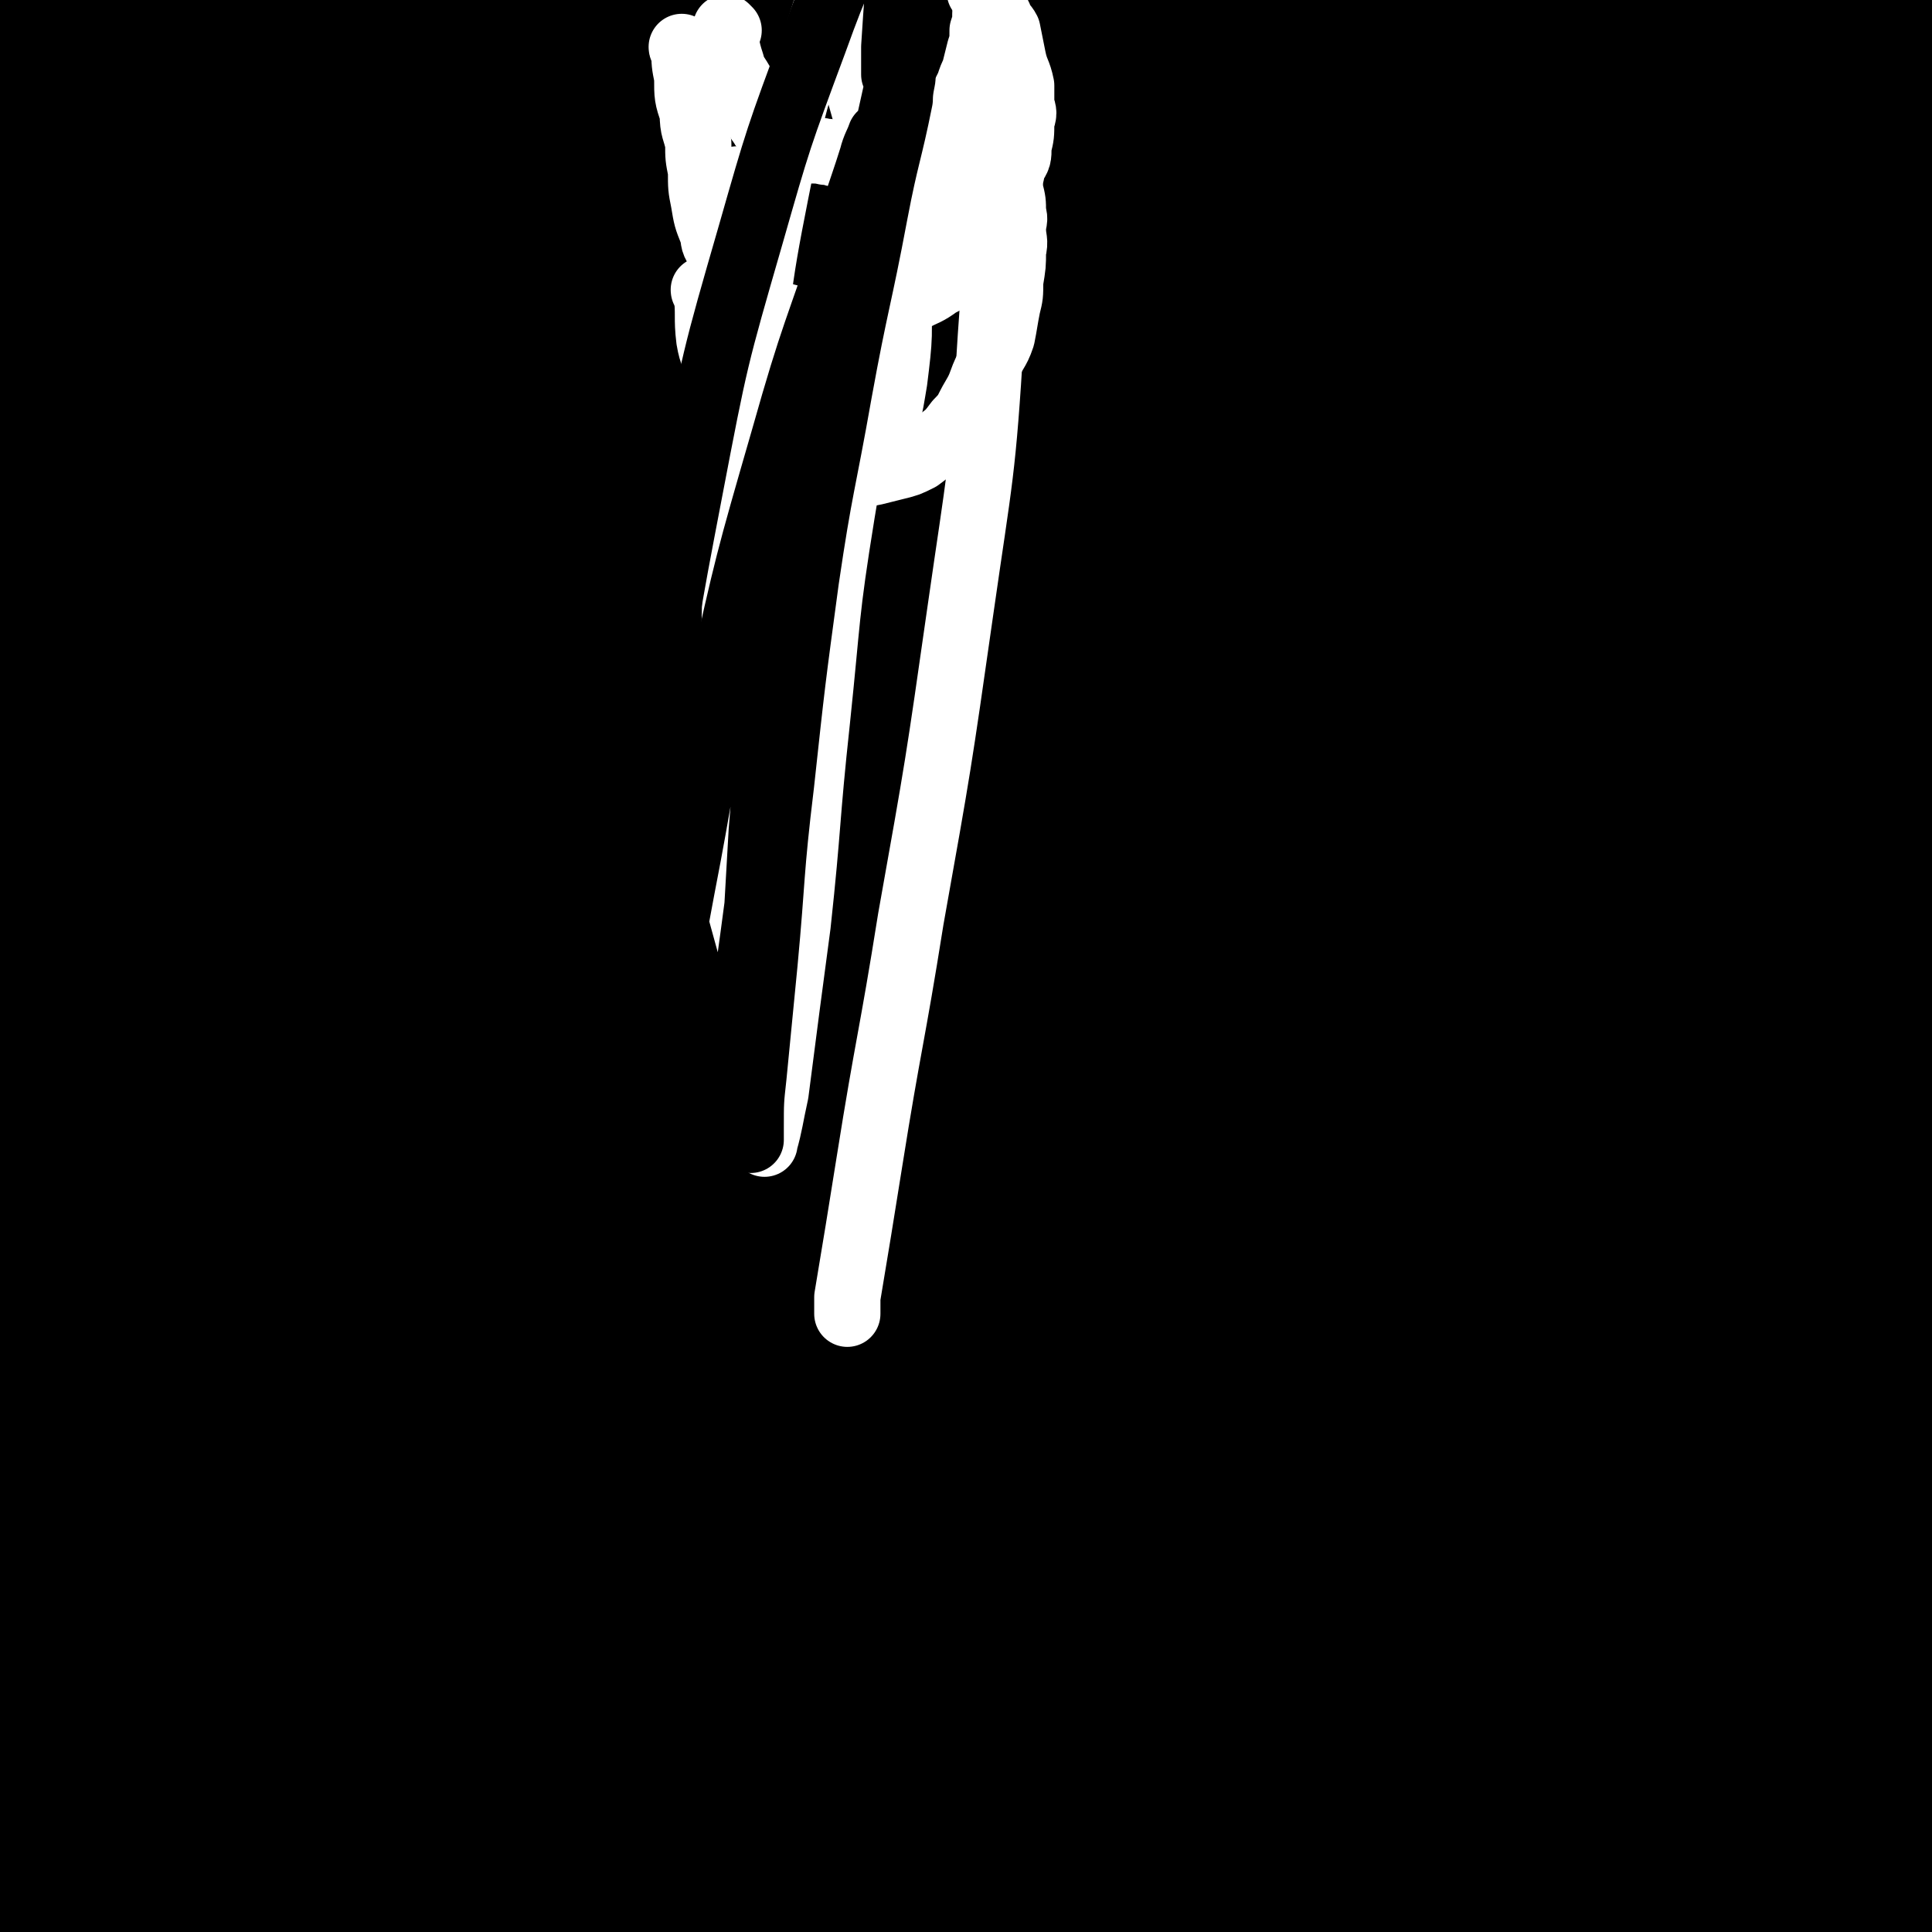 <svg viewBox='0 0 700 700' version='1.1' xmlns='http://www.w3.org/2000/svg' xmlns:xlink='http://www.w3.org/1999/xlink'><rect x="0" y="0" width="700" height="700" fill="#808080" stroke="none"/><g fill='none' stroke='#000000' stroke-width='80' stroke-linecap='round' stroke-linejoin='round'><path d='M182,552c0,0 -1,-2 -1,-1 -1,6 0,7 -2,14 -7,35 -8,35 -14,69 -5,26 -4,26 -8,52 -1,6 -1,6 -2,13 0,0 0,1 0,0 1,-4 1,-5 2,-10 6,-29 6,-29 11,-59 9,-48 8,-48 17,-96 10,-51 10,-51 21,-103 10,-49 10,-50 22,-99 9,-40 9,-40 20,-80 8,-28 8,-28 17,-55 5,-15 5,-16 12,-29 2,-3 4,-5 6,-5 2,1 2,3 2,7 -2,13 -2,13 -5,26 -7,29 -8,28 -15,57 -13,47 -14,47 -26,94 -14,59 -13,59 -25,118 -10,50 -9,50 -18,101 -7,36 -6,36 -13,71 -4,18 -4,18 -8,36 -1,3 -2,6 -3,7 -1,1 0,-2 0,-3 1,-11 0,-11 2,-21 3,-28 3,-28 8,-56 7,-48 6,-48 14,-96 10,-55 11,-55 23,-110 11,-52 11,-52 24,-103 10,-42 10,-42 21,-85 9,-31 9,-31 17,-62 5,-16 5,-17 8,-33 0,-1 0,-1 -1,-1 -3,1 -4,1 -6,5 -8,11 -8,11 -14,24 -16,37 -16,37 -30,76 -19,58 -19,58 -35,117 -15,60 -15,60 -28,120 -8,42 -7,42 -14,85 -7,39 -7,39 -13,77 -5,30 -4,30 -9,61 -2,13 -2,13 -4,25 -1,4 -1,4 -2,8 0,0 1,0 1,1 0,0 0,0 0,0 -1,-9 -1,-9 -2,-18 0,-20 0,-20 0,-40 0,-29 0,-29 0,-58 1,-37 1,-37 3,-73 1,-38 1,-38 4,-76 2,-35 2,-35 5,-70 3,-36 3,-36 7,-72 4,-31 5,-31 9,-62 3,-23 2,-23 6,-46 3,-16 3,-16 7,-32 1,-5 1,-6 2,-11 0,0 0,0 0,1 0,4 0,4 0,7 -2,24 -3,24 -5,48 -6,44 -6,44 -11,88 -6,59 -7,59 -11,118 -4,59 -2,59 -5,117 -2,51 -2,51 -5,101 -5,83 -4,83 -10,166 -1,16 -2,16 -5,32 -1,5 -2,6 -4,9 0,0 0,-1 -1,-2 -2,-11 -3,-11 -4,-22 -2,-35 -2,-35 -1,-71 0,-45 -1,-45 3,-90 4,-46 6,-46 13,-92 7,-49 7,-49 16,-98 9,-47 9,-47 20,-94 9,-39 9,-39 20,-78 9,-34 10,-34 20,-68 7,-23 7,-23 13,-46 4,-12 4,-12 8,-24 0,-2 0,-2 1,-5 0,0 0,0 0,0 -4,4 -4,4 -7,10 -13,21 -14,21 -24,44 -15,37 -16,38 -26,77 -12,44 -11,44 -19,89 -17,90 -16,90 -30,181 -5,34 -4,34 -8,69 -4,42 -3,43 -9,85 0,5 -1,5 -3,9 0,1 0,2 0,1 -2,-2 -3,-2 -4,-6 -5,-16 -5,-16 -8,-34 -6,-34 -6,-34 -9,-69 -3,-36 -3,-36 -3,-73 -1,-35 -1,-35 0,-70 1,-39 2,-39 5,-78 2,-35 3,-35 7,-71 3,-28 3,-28 7,-57 3,-26 3,-26 7,-53 3,-20 2,-20 6,-40 1,-10 2,-10 4,-20 1,-3 1,-3 2,-6 0,0 0,0 0,0 -1,3 -1,4 -2,8 -6,23 -7,23 -12,47 -9,41 -8,41 -16,82 -9,45 -11,45 -18,90 -15,102 -16,102 -27,204 -5,45 -3,45 -6,90 -4,70 -4,70 -8,141 -1,24 0,24 -2,48 0,2 -1,1 -1,3 0,0 0,0 0,0 0,-3 0,-3 0,-5 0,-9 0,-9 0,-19 0,-15 -1,-15 -1,-31 -1,-23 -1,-23 -1,-46 0,-24 1,-24 1,-47 0,-25 0,-25 0,-49 0,-33 0,-33 0,-65 0,-33 0,-33 -1,-66 -1,-68 -2,-68 -3,-135 -2,-63 -3,-63 -3,-125 0,-53 0,-53 2,-105 2,-40 3,-40 7,-80 3,-27 3,-27 7,-53 1,-9 1,-9 3,-19 1,-3 1,-3 2,-7 0,-2 0,-2 0,-3 0,-1 1,0 1,0 1,0 1,0 1,1 1,3 2,3 2,6 0,14 -1,14 -2,28 -3,26 -3,26 -6,53 -4,31 -5,31 -7,63 -3,40 -3,40 -4,80 -2,42 -1,42 -2,84 -1,36 -1,36 -2,72 -1,38 -1,38 -2,77 -1,31 0,31 -1,63 0,24 -1,24 -1,49 0,20 0,20 0,40 0,12 -1,12 -1,25 0,7 0,7 0,15 0,4 0,4 0,8 0,1 0,2 0,3 0,0 1,0 1,-1 2,-1 2,-1 3,-3 3,-4 3,-4 4,-8 2,-6 2,-6 3,-12 1,-11 1,-11 1,-23 0,-18 0,-18 0,-37 0,-22 1,-22 1,-44 0,-28 0,-28 0,-55 -1,-29 -1,-29 -2,-57 -1,-29 -1,-29 -2,-58 -1,-32 -2,-32 -3,-64 -1,-29 -2,-29 -2,-59 -1,-24 0,-24 0,-48 0,-23 0,-23 0,-47 0,-17 -1,-17 0,-35 1,-11 2,-11 3,-22 1,-8 0,-8 1,-16 0,-4 0,-4 1,-8 0,-2 0,-2 1,-3 0,-1 0,-1 1,-1 1,0 1,0 2,0 1,0 1,-1 2,-1 0,0 0,0 1,0 1,0 1,0 2,0 1,0 0,1 1,1 1,0 1,0 2,0 1,0 0,0 1,1 0,0 0,0 0,0 0,0 1,0 1,1 1,1 1,1 1,2 1,2 1,2 1,4 0,2 0,2 0,4 0,3 0,3 0,6 0,4 0,4 0,7 1,15 1,15 2,31 1,26 1,26 3,52 2,28 2,28 4,56 2,29 2,29 4,59 1,22 2,22 3,45 1,10 0,10 1,21 0,3 0,3 1,6 0,0 0,-1 0,-1 -1,-7 -1,-7 -1,-13 -2,-24 -3,-24 -3,-47 -1,-39 -2,-39 1,-78 2,-40 3,-40 9,-79 7,-42 8,-42 16,-84 7,-36 8,-36 16,-72 5,-24 5,-24 9,-49 4,-18 4,-18 7,-36 1,-6 1,-6 2,-13 0,0 0,0 0,-1 0,0 0,0 0,0 -1,5 0,5 -1,11 -1,9 -1,9 -3,18 -4,23 -4,23 -8,46 -7,36 -8,36 -14,71 -5,34 -6,34 -10,67 -5,35 -5,35 -9,69 -3,29 -3,29 -5,59 -1,20 -1,20 -2,40 0,12 0,12 0,23 0,4 -1,4 -1,7 0,1 0,1 0,1 0,-4 0,-4 0,-8 -1,-18 -2,-18 -1,-36 1,-30 0,-30 3,-60 4,-40 4,-40 11,-80 6,-39 7,-39 15,-77 6,-31 6,-31 13,-61 6,-24 7,-24 13,-47 3,-14 3,-14 7,-27 0,-3 0,-3 1,-6 0,0 0,0 0,1 0,5 0,5 0,10 -2,13 -2,13 -4,26 -5,31 -5,31 -9,61 -6,43 -6,43 -10,85 -4,42 -4,42 -6,84 -1,37 -1,37 0,75 0,23 0,23 2,45 0,8 1,8 3,16 0,1 1,3 2,3 1,-1 2,-3 2,-6 4,-18 4,-18 7,-36 7,-43 6,-43 13,-86 9,-52 8,-52 19,-103 9,-48 10,-48 21,-96 9,-40 9,-40 18,-80 4,-15 4,-15 7,-30 1,-1 1,-1 1,-1 '/><path d='M150,63c0,0 -1,0 -1,-1 0,0 1,1 1,1 0,0 0,0 0,0 0,0 -1,0 -1,-1 0,0 1,1 1,1 0,0 0,0 0,0 8,33 7,33 15,66 5,17 5,17 11,34 2,5 3,5 6,10 2,3 3,3 5,7 1,1 1,1 2,2 0,1 0,1 0,1 0,0 0,0 0,0 0,-1 1,-1 1,-2 0,-5 0,-5 0,-10 -1,-12 -1,-12 -2,-24 -1,-13 -1,-13 -3,-27 -1,-10 -2,-10 -3,-21 -2,-13 -2,-13 -3,-27 -1,-10 -2,-10 -3,-20 -1,-8 -1,-8 -2,-16 0,-7 0,-7 0,-13 0,-3 0,-3 0,-6 0,-1 0,-1 0,-1 0,0 0,0 0,0 1,4 1,4 2,8 3,14 3,14 6,28 6,23 6,24 13,47 8,26 7,26 17,50 8,21 8,21 18,40 6,12 7,12 14,24 2,4 3,4 5,9 1,1 0,2 1,3 0,0 0,0 0,0 0,-4 0,-4 0,-7 -1,-13 0,-13 -2,-26 -2,-21 -2,-21 -6,-42 -3,-18 -3,-18 -9,-36 -4,-14 -4,-14 -10,-27 -5,-11 -6,-11 -12,-21 -3,-6 -4,-6 -8,-12 -2,-3 -2,-3 -4,-6 -1,-1 0,-2 -1,-2 -1,-1 -1,0 -1,0 0,0 0,0 0,0 0,0 -1,-1 -1,-1 1,1 2,1 3,2 9,7 8,8 16,14 17,12 17,12 35,23 20,11 20,10 40,19 13,6 13,6 27,11 9,4 9,4 18,7 6,2 6,2 11,3 3,1 3,1 5,1 1,0 1,0 2,0 0,0 1,0 0,0 -1,-2 -2,-3 -4,-4 -18,-10 -19,-9 -37,-18 -25,-14 -25,-14 -50,-27 -15,-8 -16,-7 -30,-16 -9,-6 -9,-6 -18,-13 -5,-4 -5,-4 -9,-8 -2,-2 -2,-2 -4,-4 0,0 0,0 0,0 0,-1 -1,-1 0,-1 7,-2 7,-2 15,-2 21,-1 21,-1 43,0 20,1 20,1 39,3 22,3 22,4 44,8 18,3 18,3 35,6 10,1 10,1 20,2 4,1 4,1 8,1 3,0 5,0 5,0 0,0 -2,-1 -3,-1 -10,-4 -10,-4 -20,-7 -22,-7 -22,-7 -44,-13 -24,-7 -25,-6 -49,-12 -13,-4 -13,-4 -26,-8 -6,-2 -6,-2 -13,-4 -2,0 -2,0 -5,0 -1,0 -2,0 -2,0 0,0 1,0 2,0 10,1 10,1 20,3 22,4 22,4 44,9 27,6 27,7 54,14 22,5 22,4 43,9 12,3 12,3 24,6 7,2 7,3 15,4 4,1 6,0 9,2 0,0 -1,2 -2,2 -11,2 -12,3 -24,3 -25,1 -25,1 -50,0 -27,-2 -27,-3 -53,-7 -24,-3 -24,-3 -47,-8 -12,-2 -12,-3 -24,-6 -5,-1 -5,-2 -9,-3 -3,-2 -3,-2 -6,-3 -1,-1 -1,-1 -2,-1 0,-1 0,-1 0,-1 0,0 0,0 0,0 0,-1 0,-1 1,-1 5,-3 5,-3 10,-4 13,-3 14,-4 28,-5 17,0 17,1 34,2 17,2 17,2 34,4 17,2 17,2 35,4 16,2 16,2 32,3 13,1 13,1 26,1 13,0 13,0 25,0 13,0 13,0 27,0 11,0 11,0 23,0 11,0 11,1 22,1 7,0 7,0 15,0 5,0 5,0 10,0 4,0 4,0 9,0 5,0 5,0 10,0 6,0 6,0 12,0 6,0 6,0 13,0 6,0 6,0 12,1 4,0 4,1 8,2 3,1 3,0 6,1 2,0 2,0 4,1 2,1 2,1 4,2 4,1 4,1 7,2 4,1 4,1 8,2 3,1 3,1 6,2 4,1 4,1 8,2 3,1 3,1 7,3 3,2 3,2 6,5 5,5 6,4 9,10 3,5 2,5 3,11 2,8 2,8 3,17 2,13 2,13 2,26 1,17 0,17 0,34 0,17 0,17 -1,34 -1,20 -1,20 -2,40 -1,22 -1,22 -2,44 -1,20 -1,20 -2,40 -1,23 -1,23 -2,46 -1,24 -1,24 -3,48 -2,21 -3,20 -6,41 -3,24 -2,24 -5,47 -3,22 -2,22 -5,44 -3,19 -3,19 -6,38 -3,19 -3,19 -6,39 -3,16 -2,16 -5,32 -2,9 -2,10 -5,19 -2,6 -3,6 -6,13 -1,2 -1,2 -2,4 0,0 0,0 0,0 0,-3 -1,-3 -1,-6 0,-15 0,-15 0,-30 0,-22 0,-22 1,-43 2,-30 2,-30 4,-60 3,-33 2,-33 5,-66 3,-32 4,-32 7,-64 3,-36 3,-36 5,-72 2,-35 2,-35 4,-70 2,-27 2,-27 3,-55 1,-22 1,-22 1,-45 0,-12 0,-12 0,-24 0,-3 0,-4 0,-7 0,-1 0,-1 -1,-2 0,0 0,0 0,0 0,0 0,0 0,0 -7,19 -9,19 -14,39 -7,32 -7,32 -10,65 -3,35 -3,35 -3,70 0,43 0,43 3,86 3,45 4,46 9,91 5,40 7,40 13,80 5,38 6,38 10,77 3,30 3,30 5,60 1,14 1,14 1,28 0,4 0,6 0,8 0,1 -1,0 -1,-2 -2,-15 -3,-15 -4,-31 -2,-34 -3,-34 -4,-68 -1,-44 -2,-44 -1,-88 1,-45 1,-45 5,-90 3,-47 4,-47 9,-94 4,-41 5,-41 8,-83 3,-35 3,-35 4,-69 1,-31 0,-31 1,-62 '/><path d='M533,258c0,0 -1,-1 -1,-1 0,0 0,0 0,1 0,0 0,0 0,0 1,0 0,-1 0,-1 0,0 0,0 0,1 3,34 3,35 6,69 5,41 4,41 11,81 8,54 10,54 19,108 3,19 3,19 4,37 2,20 0,20 0,40 0,2 0,2 0,4 0,0 0,0 0,0 -1,-4 -1,-4 -2,-8 -3,-18 -3,-18 -5,-36 -4,-28 -4,-28 -6,-56 -2,-29 -2,-29 -2,-58 0,-28 1,-28 2,-56 2,-28 2,-28 5,-55 2,-26 3,-25 6,-51 3,-19 3,-19 5,-38 1,-12 1,-12 2,-24 1,-4 1,-4 1,-8 0,-1 0,0 0,0 0,2 -1,2 -1,3 -3,21 -4,21 -6,41 -3,39 -3,39 -3,78 0,45 0,45 2,91 3,41 4,41 7,83 3,32 3,32 6,63 2,31 2,31 5,61 2,24 3,24 5,47 1,12 1,12 1,23 1,4 1,6 0,8 0,1 -1,-1 -1,-2 -4,-15 -5,-15 -7,-31 -5,-32 -5,-32 -6,-66 -1,-36 0,-36 1,-73 2,-35 2,-35 4,-70 3,-35 4,-35 8,-70 3,-28 3,-28 8,-56 2,-15 2,-15 5,-29 1,-5 1,-5 3,-10 1,-1 2,-4 2,-3 1,7 0,9 0,18 0,30 0,30 0,61 0,36 0,36 1,72 1,33 1,33 2,66 1,31 2,31 2,63 1,23 1,23 0,46 0,11 0,11 -2,22 -1,4 -1,4 -2,8 0,1 0,2 -1,1 -6,-6 -7,-6 -13,-14 -13,-22 -13,-22 -24,-45 -10,-23 -10,-23 -18,-48 -6,-19 -6,-20 -10,-40 -3,-12 -2,-12 -4,-25 0,-4 -1,-4 -1,-9 0,-2 0,-4 1,-4 3,2 4,4 7,8 7,15 8,15 13,30 6,18 7,18 10,36 3,19 3,19 2,38 -1,22 -1,22 -6,42 -4,18 -2,20 -11,35 -8,14 -10,14 -23,25 -12,11 -12,11 -27,17 -15,7 -16,8 -32,10 -25,2 -25,2 -50,-1 -29,-3 -30,-4 -58,-12 -22,-7 -22,-8 -44,-19 -15,-7 -15,-7 -29,-16 -7,-5 -7,-5 -14,-11 -2,-1 -2,-1 -3,-3 -1,0 -2,0 -1,-1 1,-1 1,-2 4,-3 12,-3 13,-4 26,-4 28,1 28,2 56,5 33,3 33,4 66,8 31,3 30,4 61,7 26,3 26,2 52,4 14,0 14,0 28,0 5,1 5,0 10,0 3,0 6,0 5,0 0,2 -3,4 -7,6 -17,6 -18,6 -36,10 -31,7 -31,7 -64,11 -33,5 -34,5 -68,7 -30,3 -30,2 -61,2 -26,1 -26,1 -52,1 -20,1 -20,2 -39,2 -14,0 -15,1 -29,-2 -13,-1 -14,-1 -26,-6 -7,-2 -7,-2 -12,-7 -4,-3 -4,-4 -5,-8 -2,-6 -2,-6 -1,-11 1,-6 1,-8 6,-11 9,-5 10,-5 22,-7 21,-4 21,-4 42,-3 29,0 29,1 59,3 32,3 32,4 65,7 29,3 29,3 59,5 19,2 19,2 37,2 9,1 9,0 18,0 3,1 4,1 6,1 1,1 0,1 -1,1 -7,5 -7,6 -15,9 -24,9 -24,10 -49,17 -35,9 -35,9 -71,15 -32,6 -32,6 -64,11 -27,4 -27,5 -54,8 -20,3 -20,2 -41,3 -10,1 -10,1 -20,1 -5,1 -5,1 -9,0 -2,0 -2,0 -3,-1 -1,0 -2,0 -2,-1 0,-7 0,-7 2,-14 4,-13 4,-13 10,-25 8,-15 9,-15 16,-30 11,-21 12,-20 22,-42 10,-24 11,-25 17,-50 7,-28 6,-29 8,-58 3,-34 2,-34 1,-69 -1,-36 -2,-36 -4,-73 -2,-31 -2,-31 -3,-61 -1,-26 -1,-26 -1,-52 -1,-13 0,-13 0,-26 0,-3 0,-3 0,-7 0,-1 0,-2 0,-1 1,13 1,15 2,30 2,38 1,38 3,76 3,46 3,46 6,92 3,38 3,37 5,75 2,27 2,27 2,54 1,18 1,18 1,36 0,8 0,8 0,15 0,2 0,4 0,3 -1,-3 -1,-5 -1,-11 -2,-24 -2,-24 -3,-49 -1,-36 -2,-36 -1,-72 2,-44 1,-44 6,-88 5,-44 6,-44 14,-88 7,-38 7,-38 16,-76 8,-36 8,-36 17,-72 6,-24 6,-24 13,-48 3,-10 3,-10 7,-19 1,-3 3,-8 3,-6 1,7 0,12 0,23 -2,38 -2,38 -3,76 -2,53 -2,53 -2,106 -1,53 0,53 0,106 -1,44 0,44 -1,88 -2,39 -2,39 -6,78 -3,28 -4,28 -9,55 -2,12 -2,12 -5,23 -1,4 -2,7 -3,6 -3,-2 -4,-6 -6,-12 -5,-27 -5,-27 -7,-55 -2,-44 -1,-44 0,-88 2,-47 2,-47 7,-93 5,-45 4,-45 13,-90 9,-46 11,-45 22,-91 9,-33 9,-33 18,-67 5,-16 5,-16 10,-33 2,-5 3,-11 4,-10 2,2 1,8 1,16 1,29 0,29 0,58 -1,50 -1,50 -2,99 0,56 0,56 1,111 1,53 2,53 3,106 2,51 2,51 3,102 1,40 1,40 1,80 1,34 0,34 0,67 0,1 0,1 0,1 0,-14 0,-14 0,-29 0,-40 1,-40 0,-79 0,-52 -1,-52 -1,-104 1,-52 -1,-52 2,-104 3,-59 3,-60 11,-119 11,-90 13,-90 27,-180 4,-24 4,-30 10,-48 0,-2 2,4 2,7 1,39 -1,40 -1,79 -1,54 0,54 -1,108 0,53 -1,53 -1,106 -1,57 0,57 -1,114 0,76 0,76 -1,152 -1,17 1,26 -2,34 -1,3 -5,-6 -7,-13 -9,-37 -9,-37 -16,-75 -9,-55 -11,-55 -17,-111 -6,-56 -7,-56 -7,-112 -1,-61 -1,-61 4,-121 4,-53 4,-53 14,-106 13,-68 13,-69 32,-135 2,-7 8,-17 10,-11 16,56 16,67 27,134 9,59 6,59 12,119 12,113 13,113 24,227 7,74 8,74 12,148 1,20 3,46 -3,40 -12,-12 -20,-37 -32,-77 -12,-41 -9,-42 -15,-84 -5,-40 -5,-40 -6,-80 -2,-53 -1,-53 1,-107 1,-46 2,-46 5,-92 3,-33 3,-33 8,-66 3,-28 5,-40 7,-56 1,-4 0,8 -1,16 -1,37 -2,37 -2,73 -1,50 -2,50 -1,100 1,50 1,51 4,101 5,58 6,58 12,116 6,48 8,48 13,96 4,32 4,32 7,63 1,18 1,18 2,36 1,5 1,9 0,10 -1,0 -2,-5 -4,-9 -12,-28 -13,-28 -23,-57 -16,-46 -18,-45 -29,-93 -11,-45 -11,-46 -15,-92 -4,-51 -3,-51 -1,-101 2,-48 3,-48 10,-96 6,-35 7,-35 14,-70 5,-22 5,-22 11,-43 3,-8 3,-14 6,-14 4,-1 6,5 9,12 11,27 11,27 18,55 10,41 10,42 16,84 5,37 5,37 8,75 2,35 2,35 1,69 0,20 0,21 -3,41 -1,7 -1,8 -4,14 0,2 -2,4 -3,2 -9,-10 -10,-12 -16,-25 -17,-32 -17,-32 -30,-65 -18,-48 -20,-48 -33,-98 -11,-42 -11,-43 -16,-86 -4,-30 -5,-31 -2,-60 3,-22 3,-31 15,-43 5,-5 12,1 19,8 16,15 17,16 28,35 14,23 13,24 22,48 9,23 7,24 14,46 8,24 9,24 16,48 3,12 1,12 4,24 1,4 2,4 3,8 0,1 0,2 0,2 -2,-7 -2,-9 -4,-17 -4,-20 -5,-20 -9,-40 -4,-25 -4,-25 -7,-51 -2,-25 -1,-25 -1,-50 0,-18 -1,-18 2,-37 1,-13 2,-13 6,-26 2,-5 3,-6 7,-8 2,-2 4,-2 6,0 10,8 12,9 17,21 8,17 6,18 10,36 2,16 3,17 2,33 0,15 -2,15 -5,30 -1,7 -1,7 -3,14 -1,2 0,5 -2,4 -5,0 -7,-1 -11,-6 -12,-15 -13,-16 -20,-34 -7,-18 -8,-19 -9,-39 -1,-22 -1,-23 4,-45 4,-16 6,-16 15,-31 6,-11 5,-13 14,-21 8,-7 9,-8 18,-9 10,-2 11,-1 21,3 9,3 11,3 16,11 9,14 8,15 12,31 4,16 5,17 5,34 0,13 -1,13 -4,27 -3,10 -3,10 -8,20 -3,5 -3,6 -8,8 -5,2 -7,3 -11,1 -9,-4 -11,-5 -15,-14 -7,-15 -6,-17 -7,-33 -1,-17 -1,-18 3,-34 4,-19 4,-20 14,-37 7,-14 8,-14 18,-25 8,-9 8,-9 17,-15 9,-6 10,-7 20,-9 8,-2 11,-3 18,1 8,5 8,8 12,17 5,14 6,15 7,31 1,16 0,17 -3,33 -2,13 -3,13 -8,24 -4,10 -5,10 -11,18 -5,6 -5,7 -11,10 -2,2 -4,3 -7,1 -4,-3 -5,-4 -7,-10 -3,-13 -2,-14 -1,-29 2,-15 2,-15 8,-30 6,-16 7,-16 16,-31 7,-11 9,-10 18,-20 5,-6 4,-7 10,-13 4,-5 4,-4 9,-8 2,-1 2,-2 5,-2 1,0 2,1 2,2 1,5 1,5 0,10 -1,8 -1,8 -5,15 -2,5 -3,5 -8,10 -2,3 -2,3 -5,5 -2,1 -2,2 -3,2 -2,0 -3,-1 -4,-3 -2,-5 -2,-6 -2,-11 0,-9 0,-9 3,-17 2,-7 3,-7 7,-13 2,-4 3,-4 6,-8 1,-1 0,-2 1,-2 1,-1 2,-1 3,0 3,2 3,2 4,6 4,8 4,8 5,17 3,13 3,13 4,26 2,12 1,12 2,24 1,11 1,11 1,23 0,7 0,7 0,15 0,5 0,5 0,11 0,2 0,2 0,5 0,2 0,2 0,3 0,0 0,0 0,1 0,0 0,0 0,0 0,0 0,-1 0,-1 -1,0 0,1 0,1 0,0 0,0 0,0 0,0 0,-1 0,-1 -1,0 0,1 0,1 0,0 0,0 0,0 0,0 0,0 0,1 0,4 0,4 0,7 0,9 0,9 0,18 0,8 0,8 0,15 0,8 0,8 0,15 0,8 0,8 0,17 0,9 0,9 0,19 0,15 0,15 0,29 0,13 -1,13 -1,26 -1,13 0,13 -1,25 -1,14 -1,14 -2,27 -1,14 -1,14 -3,27 -2,13 -2,13 -4,25 -2,13 -2,13 -4,26 -3,12 -4,12 -6,25 -2,10 -3,10 -4,21 -2,12 -1,12 -2,24 -1,12 -2,12 -2,25 -1,11 0,11 0,22 0,13 0,13 0,26 0,12 1,12 1,24 1,12 1,12 1,24 0,13 0,13 0,26 0,10 0,10 0,21 0,9 0,9 0,18 0,5 0,5 0,11 0,3 0,3 0,6 0,1 0,1 0,2 0,1 0,2 0,1 1,0 2,0 3,-2 2,-2 2,-2 4,-4 '/></g>
<g fill='none' stroke='#FFFFFF' stroke-width='24' stroke-linecap='round' stroke-linejoin='round'><path d='M264,11c0,0 -1,0 -1,-1 0,0 0,1 1,1 0,0 0,0 0,0 0,0 -1,0 -1,-1 0,0 0,1 1,1 0,0 0,0 0,0 0,0 -1,0 -1,-1 0,0 0,1 1,1 0,0 0,0 0,0 0,0 -1,-1 -1,-1 0,5 0,7 2,13 1,4 2,4 4,8 1,2 1,3 2,5 1,2 1,2 2,4 1,2 1,2 2,3 0,1 0,1 1,2 0,1 1,1 2,2 0,1 0,1 1,2 1,1 1,0 3,1 2,1 2,1 4,2 3,1 3,1 6,2 3,1 3,0 7,1 3,0 3,1 6,1 4,0 4,-1 7,-1 4,-1 4,-1 8,-1 2,-1 2,0 5,-1 4,-2 4,-2 7,-3 3,-2 4,-2 7,-4 3,-3 3,-3 6,-5 2,-3 2,-3 4,-6 1,-2 1,-2 2,-4 1,-3 1,-3 2,-5 1,-4 1,-4 2,-8 1,-3 1,-3 1,-7 1,-3 1,-3 1,-6 1,-3 0,-3 0,-5 0,-2 0,-2 0,-4 0,-1 0,-1 0,-2 0,-1 0,-1 0,-1 0,0 0,0 0,0 1,0 0,-1 0,-1 0,0 1,1 0,1 0,0 0,-1 -1,-1 0,0 0,0 0,0 '/><path d='M248,18c0,0 -1,0 -1,-1 0,0 0,1 1,1 0,0 0,0 0,0 0,0 -1,0 -1,-1 0,0 0,1 1,1 0,0 0,0 0,0 0,0 -1,0 -1,-1 0,0 0,1 1,1 0,0 0,0 0,0 0,5 0,5 1,10 0,7 0,7 2,13 0,6 1,6 2,11 0,5 0,5 1,10 0,6 0,6 1,11 1,6 1,6 3,11 1,3 0,3 2,6 1,3 1,3 3,6 1,2 0,2 2,5 0,1 1,1 1,3 2,1 1,1 3,3 0,1 0,1 1,2 1,0 1,0 2,1 2,1 2,1 4,2 3,1 3,1 6,2 4,1 4,1 7,2 4,0 4,0 7,0 5,0 5,0 9,0 5,-1 4,-1 9,-2 4,-1 5,-1 9,-2 4,-2 4,-2 8,-4 4,-2 5,-2 9,-5 4,-2 4,-2 8,-6 4,-3 4,-3 7,-7 3,-4 3,-4 5,-9 2,-6 2,-6 4,-11 2,-5 2,-5 3,-10 2,-3 2,-3 2,-7 1,-4 1,-4 1,-9 1,-3 1,-3 0,-6 0,-4 0,-4 0,-7 -1,-5 -2,-5 -3,-10 -1,-5 -1,-5 -2,-10 -1,-2 -2,-2 -3,-5 -1,-2 -1,-2 -2,-4 -1,-1 -1,-1 -2,-3 -1,-1 -1,-1 -3,-2 0,0 0,0 0,0 '/><path d='M256,106c0,0 -1,-1 -1,-1 0,0 0,1 1,1 0,0 0,0 0,0 0,0 -1,-1 -1,-1 0,0 0,1 1,1 0,0 0,0 0,0 0,0 -1,-1 -1,-1 0,0 1,0 1,1 1,8 0,9 1,17 1,6 2,6 4,12 2,5 2,5 4,9 2,4 2,4 4,8 2,2 2,2 3,5 1,1 1,1 2,3 1,2 1,2 2,3 2,2 2,2 5,3 3,2 3,3 6,4 5,2 5,1 11,2 5,0 5,0 10,0 4,0 4,0 9,-1 4,-1 4,-1 8,-2 4,-1 4,-1 8,-3 4,-3 4,-3 7,-6 4,-3 4,-3 7,-7 4,-4 3,-4 6,-9 3,-5 2,-5 5,-11 2,-6 3,-5 5,-11 1,-5 1,-6 2,-11 1,-4 1,-4 1,-9 1,-6 1,-6 1,-11 1,-4 0,-4 0,-8 0,-3 1,-3 0,-6 0,-4 0,-4 -1,-8 0,-1 0,-1 -1,-2 '/><path d='M268,66c0,0 -1,0 -1,-1 0,0 0,1 1,1 0,0 0,0 0,0 0,0 -1,0 -1,-1 0,0 0,1 1,1 0,0 0,0 0,0 7,35 6,36 15,71 5,15 4,18 13,30 3,4 6,3 10,2 6,-2 8,-3 11,-8 5,-10 5,-11 7,-23 2,-16 2,-17 1,-34 -1,-18 -2,-18 -5,-37 -4,-18 -4,-17 -9,-35 -3,-12 -3,-12 -7,-24 -1,-4 -1,-5 -3,-7 -1,0 -1,1 -2,3 -8,25 -10,25 -15,51 -9,45 -9,45 -13,90 -5,45 -4,45 -5,91 -1,35 -1,35 0,71 1,31 1,31 5,62 1,19 3,18 5,37 1,3 0,3 1,7 0,1 0,2 0,1 2,-7 2,-9 4,-18 4,-31 4,-31 8,-61 4,-37 3,-37 7,-74 4,-38 3,-38 9,-75 5,-30 5,-31 14,-60 6,-24 6,-24 16,-47 5,-13 6,-12 13,-24 1,-2 2,-4 3,-3 4,5 6,7 7,15 3,27 3,27 1,55 -3,50 -4,50 -11,99 -8,56 -8,56 -18,112 -7,44 -8,44 -15,88 -4,25 -4,25 -8,49 0,3 0,3 0,6 '/></g>
<g fill='none' stroke='#000000' stroke-width='24' stroke-linecap='round' stroke-linejoin='round'><path d='M223,255c0,0 -1,-1 -1,-1 0,0 0,0 1,1 0,0 0,0 0,0 0,0 -1,-1 -1,-1 0,0 1,0 1,1 7,26 7,26 15,53 7,28 7,28 15,56 2,9 3,9 5,17 2,4 2,4 4,8 0,1 0,2 1,2 2,-4 2,-5 3,-10 5,-21 4,-21 7,-42 4,-30 4,-30 8,-60 4,-30 4,-30 8,-60 5,-35 5,-35 11,-69 6,-31 6,-31 12,-61 4,-19 5,-19 9,-39 2,-9 2,-9 4,-18 1,-2 1,-5 2,-4 0,1 -1,4 -1,8 -4,20 -5,20 -9,41 -6,32 -7,32 -13,65 -6,34 -7,34 -12,68 -5,37 -5,37 -9,74 -4,33 -3,33 -6,65 -2,21 -2,20 -4,41 -1,9 -1,9 -1,19 0,2 0,2 0,4 0,0 0,0 0,0 0,-21 0,-21 0,-42 2,-35 2,-35 4,-70 3,-37 3,-37 8,-74 4,-38 4,-39 10,-76 6,-32 6,-32 13,-63 3,-15 4,-15 9,-31 1,-4 2,-5 3,-8 1,0 0,1 0,2 -5,16 -5,16 -10,31 -13,39 -14,38 -25,77 -13,45 -13,45 -23,90 -8,37 -7,37 -14,73 -5,27 -5,27 -11,54 -3,12 -3,12 -6,23 0,2 -1,5 -1,4 -1,-1 -1,-3 -1,-7 0,-24 -1,-24 1,-48 2,-38 2,-38 6,-76 6,-48 6,-48 15,-95 9,-47 9,-47 22,-92 10,-35 10,-35 23,-70 9,-25 10,-25 21,-49 4,-9 4,-10 9,-16 1,-1 2,1 2,2 0,32 -1,33 -3,65 0,5 0,5 0,10 '/></g>
</svg>